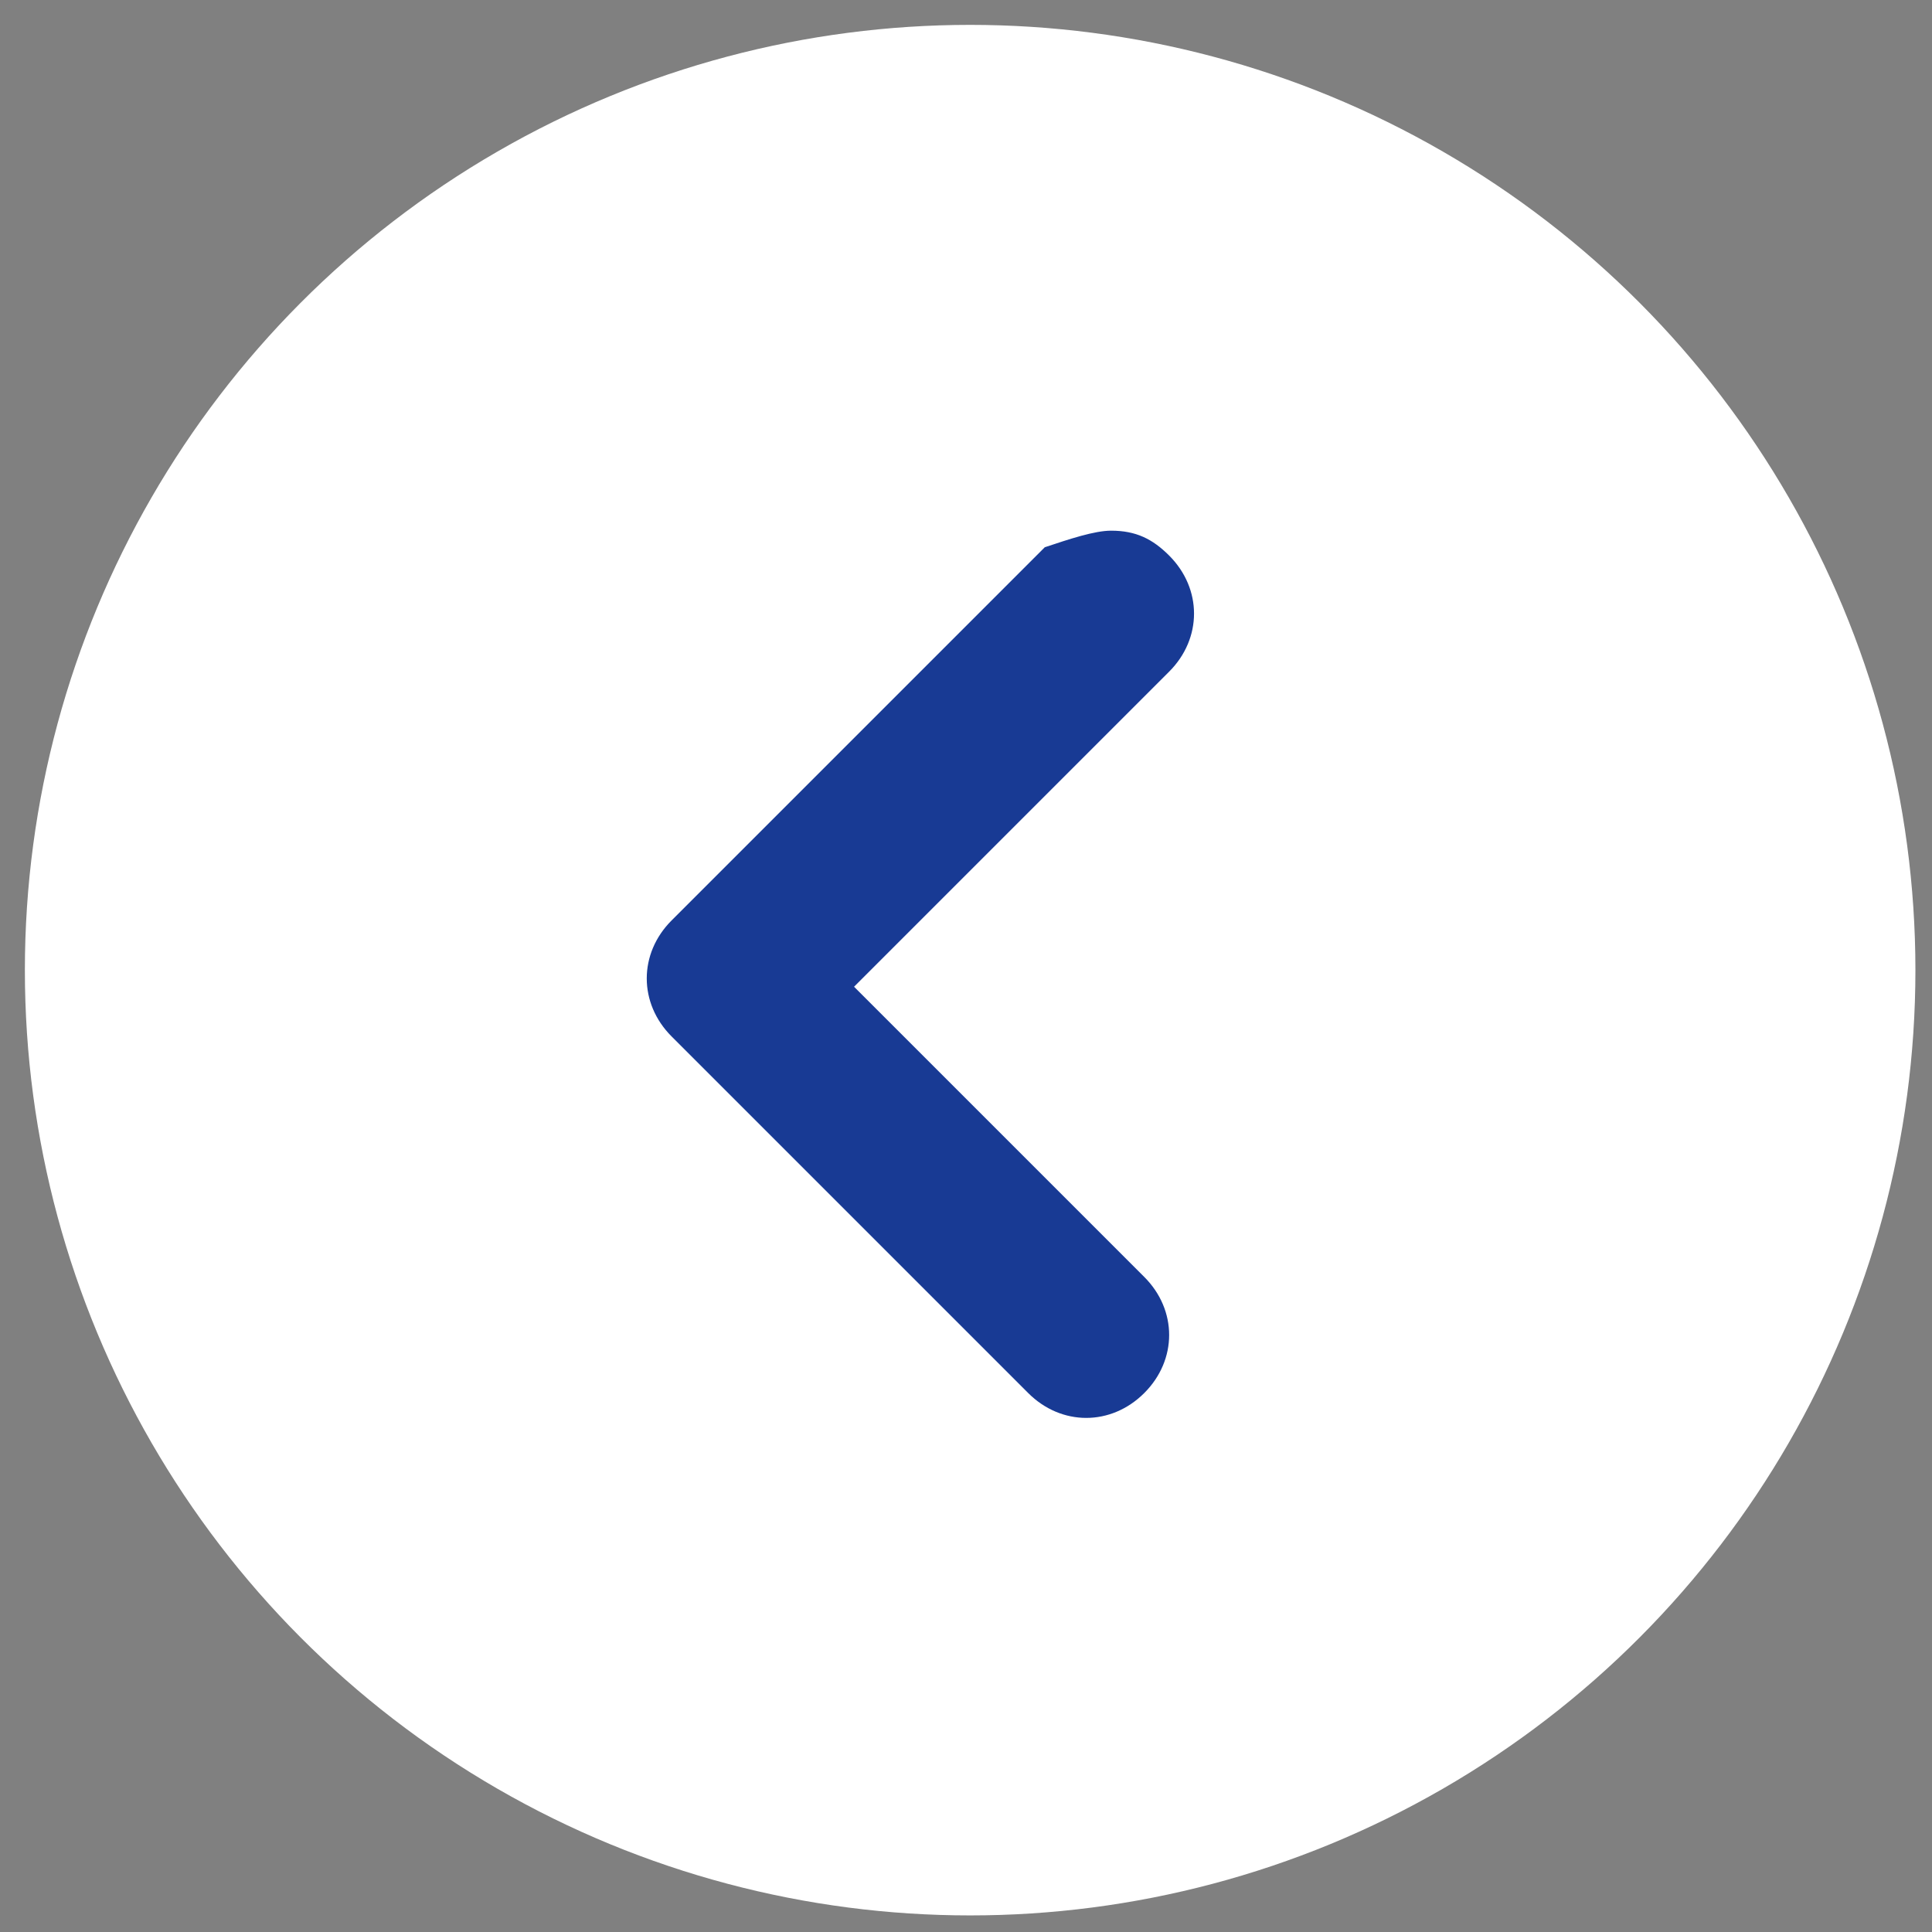 <?xml version="1.0" encoding="utf-8"?>
<!-- Generator: Adobe Illustrator 25.2.3, SVG Export Plug-In . SVG Version: 6.00 Build 0)  -->
<svg version="1.1" id="レイヤー_1" xmlns="http://www.w3.org/2000/svg" xmlns:xlink="http://www.w3.org/1999/xlink" x="0px"
	 y="0px" viewBox="0 0 23.3 23.3" style="enable-background:new 0 0 23.3 23.3;" xml:space="preserve">
<rect x="0" y="0" width="23.3" height="23.3" fill="#808080" stroke="none"/>
<style type="text/css">
	.st0{fill:#FFFFFF;}
	.st1{fill:#183A94;}
</style>
<circle class="st0" cx="11.7" cy="11.7" r="11.4"/>
<path class="st1" d="M13.4,6.4c0.3,0,0.5,0.1,0.7,0.3c0.4,0.4,0.4,1,0,1.4l-3.8,3.8l3.5,3.5c0.4,0.4,0.4,1,0,1.4s-1,0.4-1.4,0l0,0
	l-4.3-4.3c-0.4-0.4-0.4-1,0-1.4l4.5-4.5C12.9,6.5,13.2,6.4,13.4,6.4z"/>
</svg>
